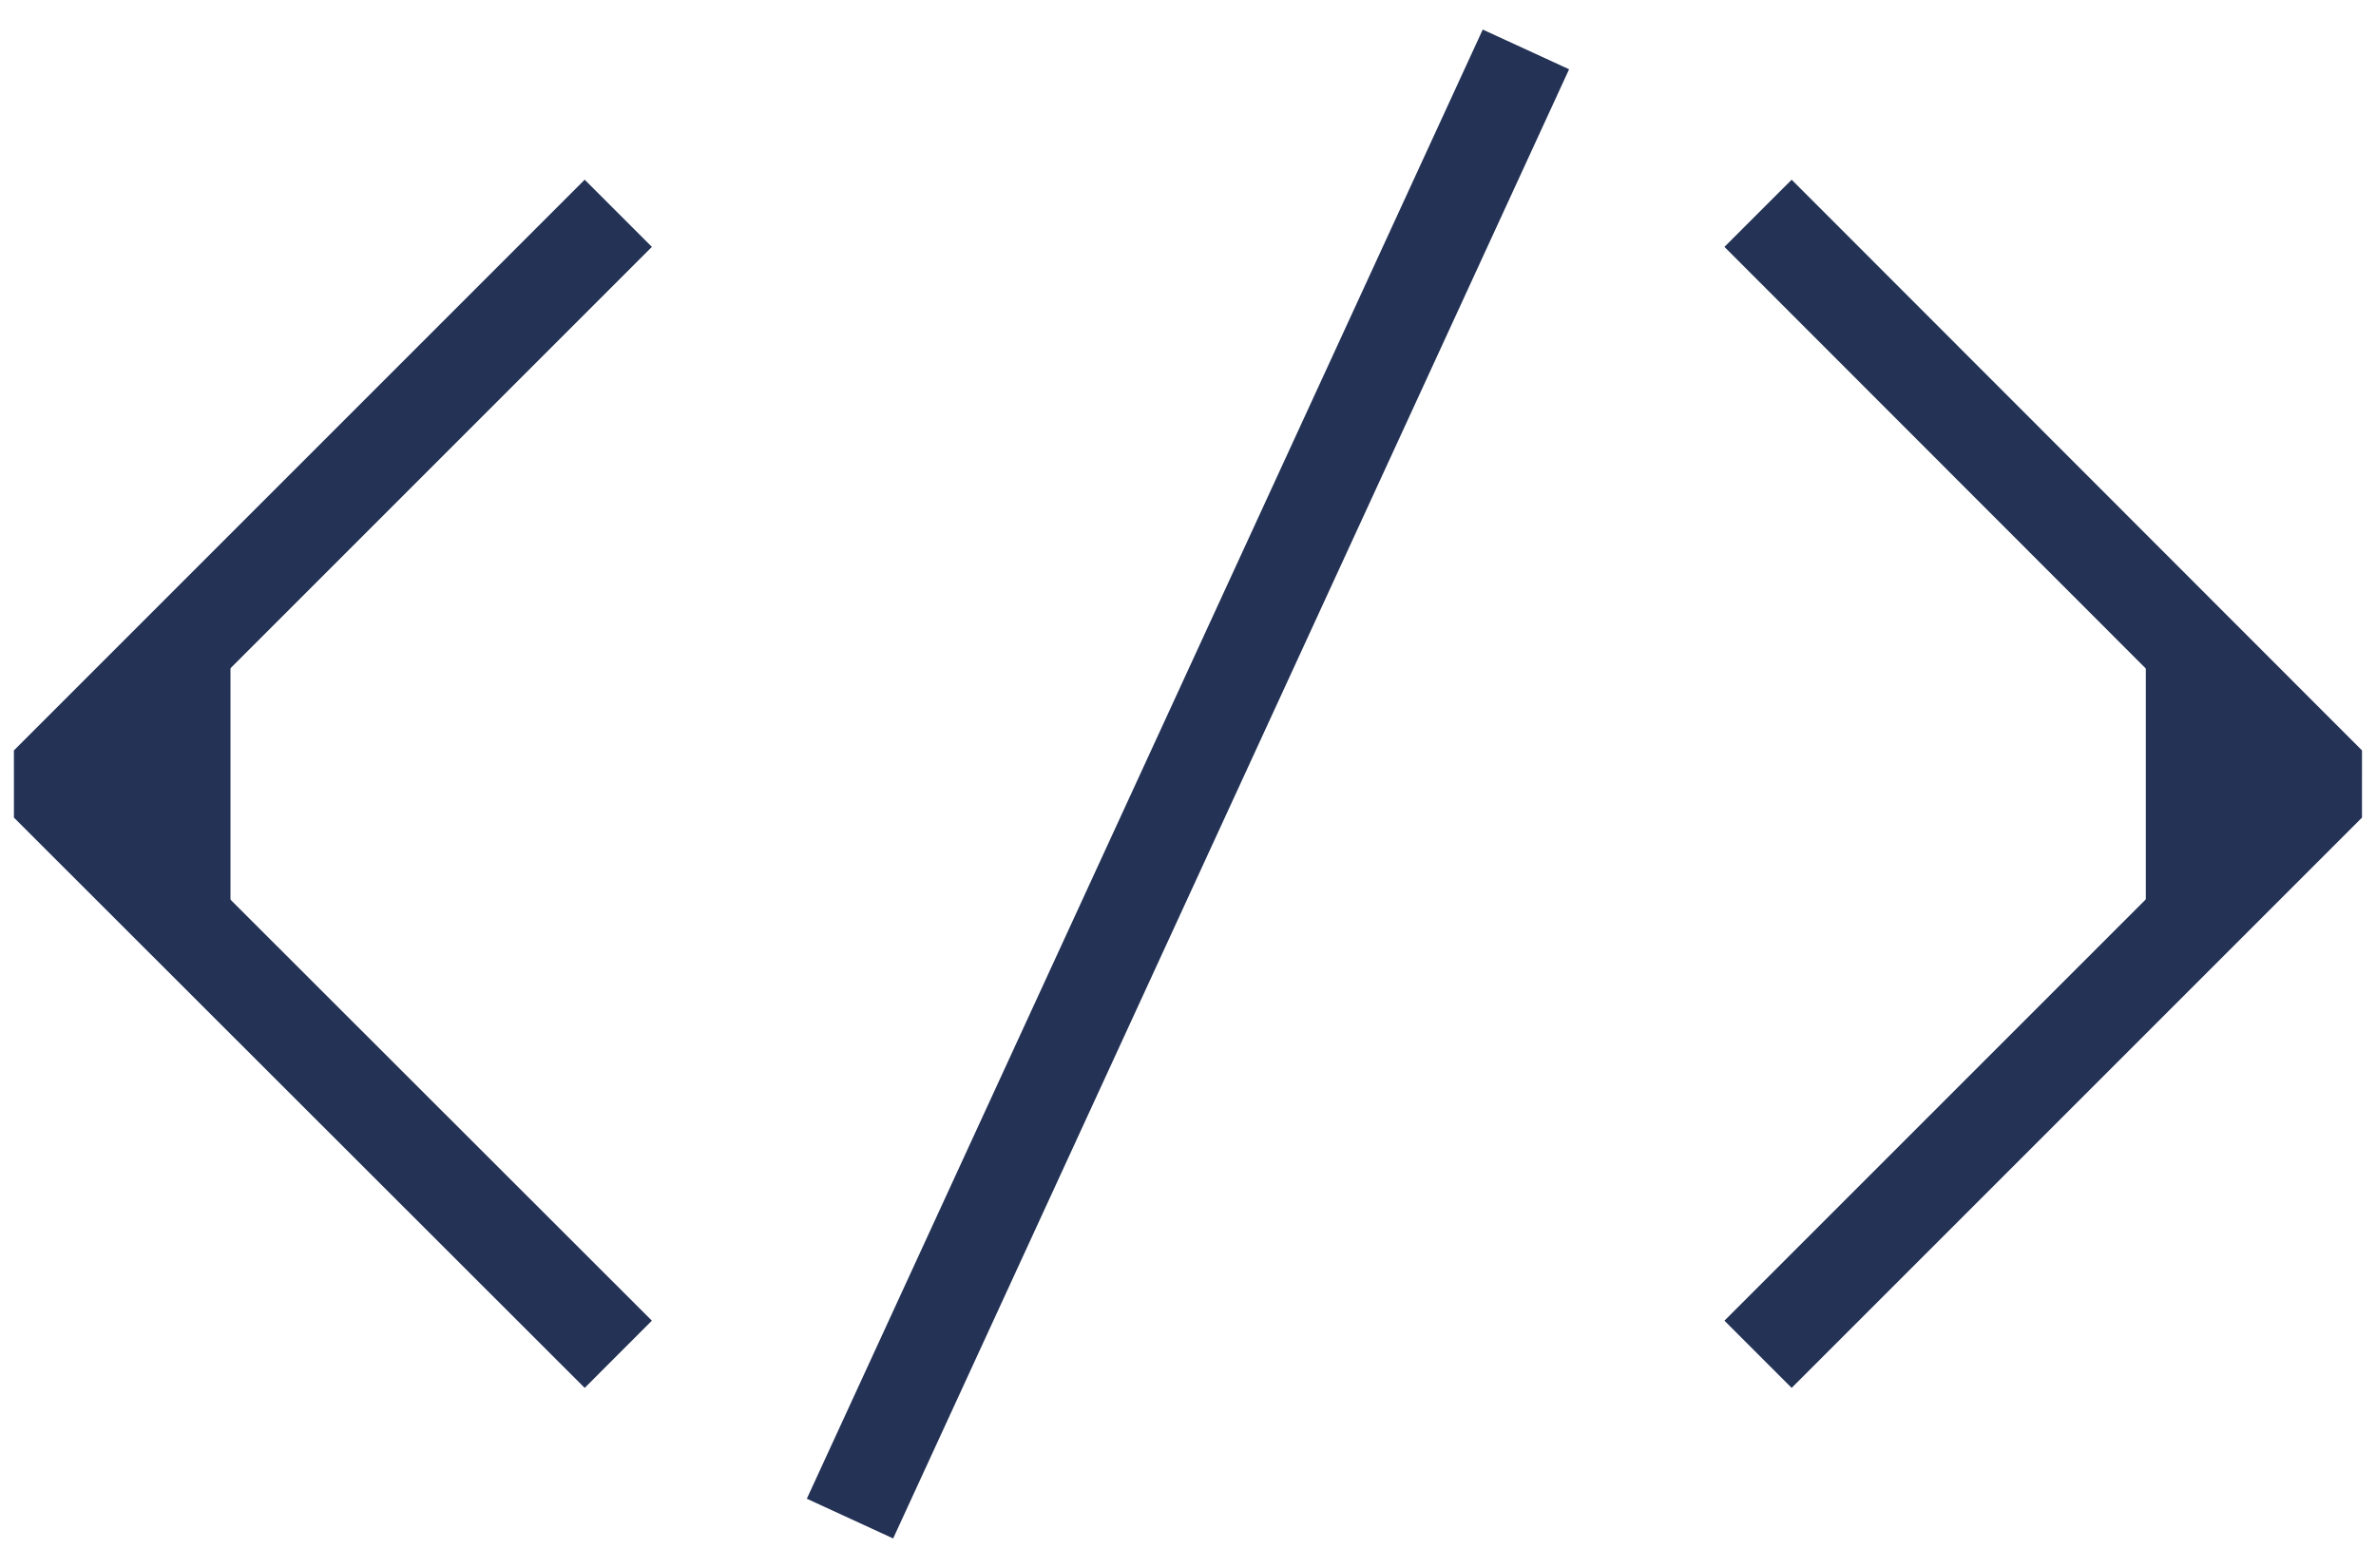 <svg width="50" height="33" viewBox="0 0 50 33" fill="none" xmlns="http://www.w3.org/2000/svg">
<path d="M1.309 16.391L4.85 12.858V19.933L1.309 16.391Z" fill="#233255"/>
<path d="M13.011 28.502L1 16.5L13.011 4.489" stroke="#233255" stroke-width="2" stroke-miterlimit="10" stroke-linejoin="bevel"/>
<path d="M48.689 16.6L45.156 20.141V13.067L48.689 16.6Z" fill="#233255"/>
<path d="M36.996 4.489L48.998 16.5L36.996 28.502" stroke="#233255" stroke-width="2" stroke-miterlimit="10" stroke-linejoin="bevel"/>
<path d="M17.887 31.96L32.111 1.04" stroke="#233255" stroke-width="2" stroke-miterlimit="10" stroke-linejoin="bevel"/>
</svg>
